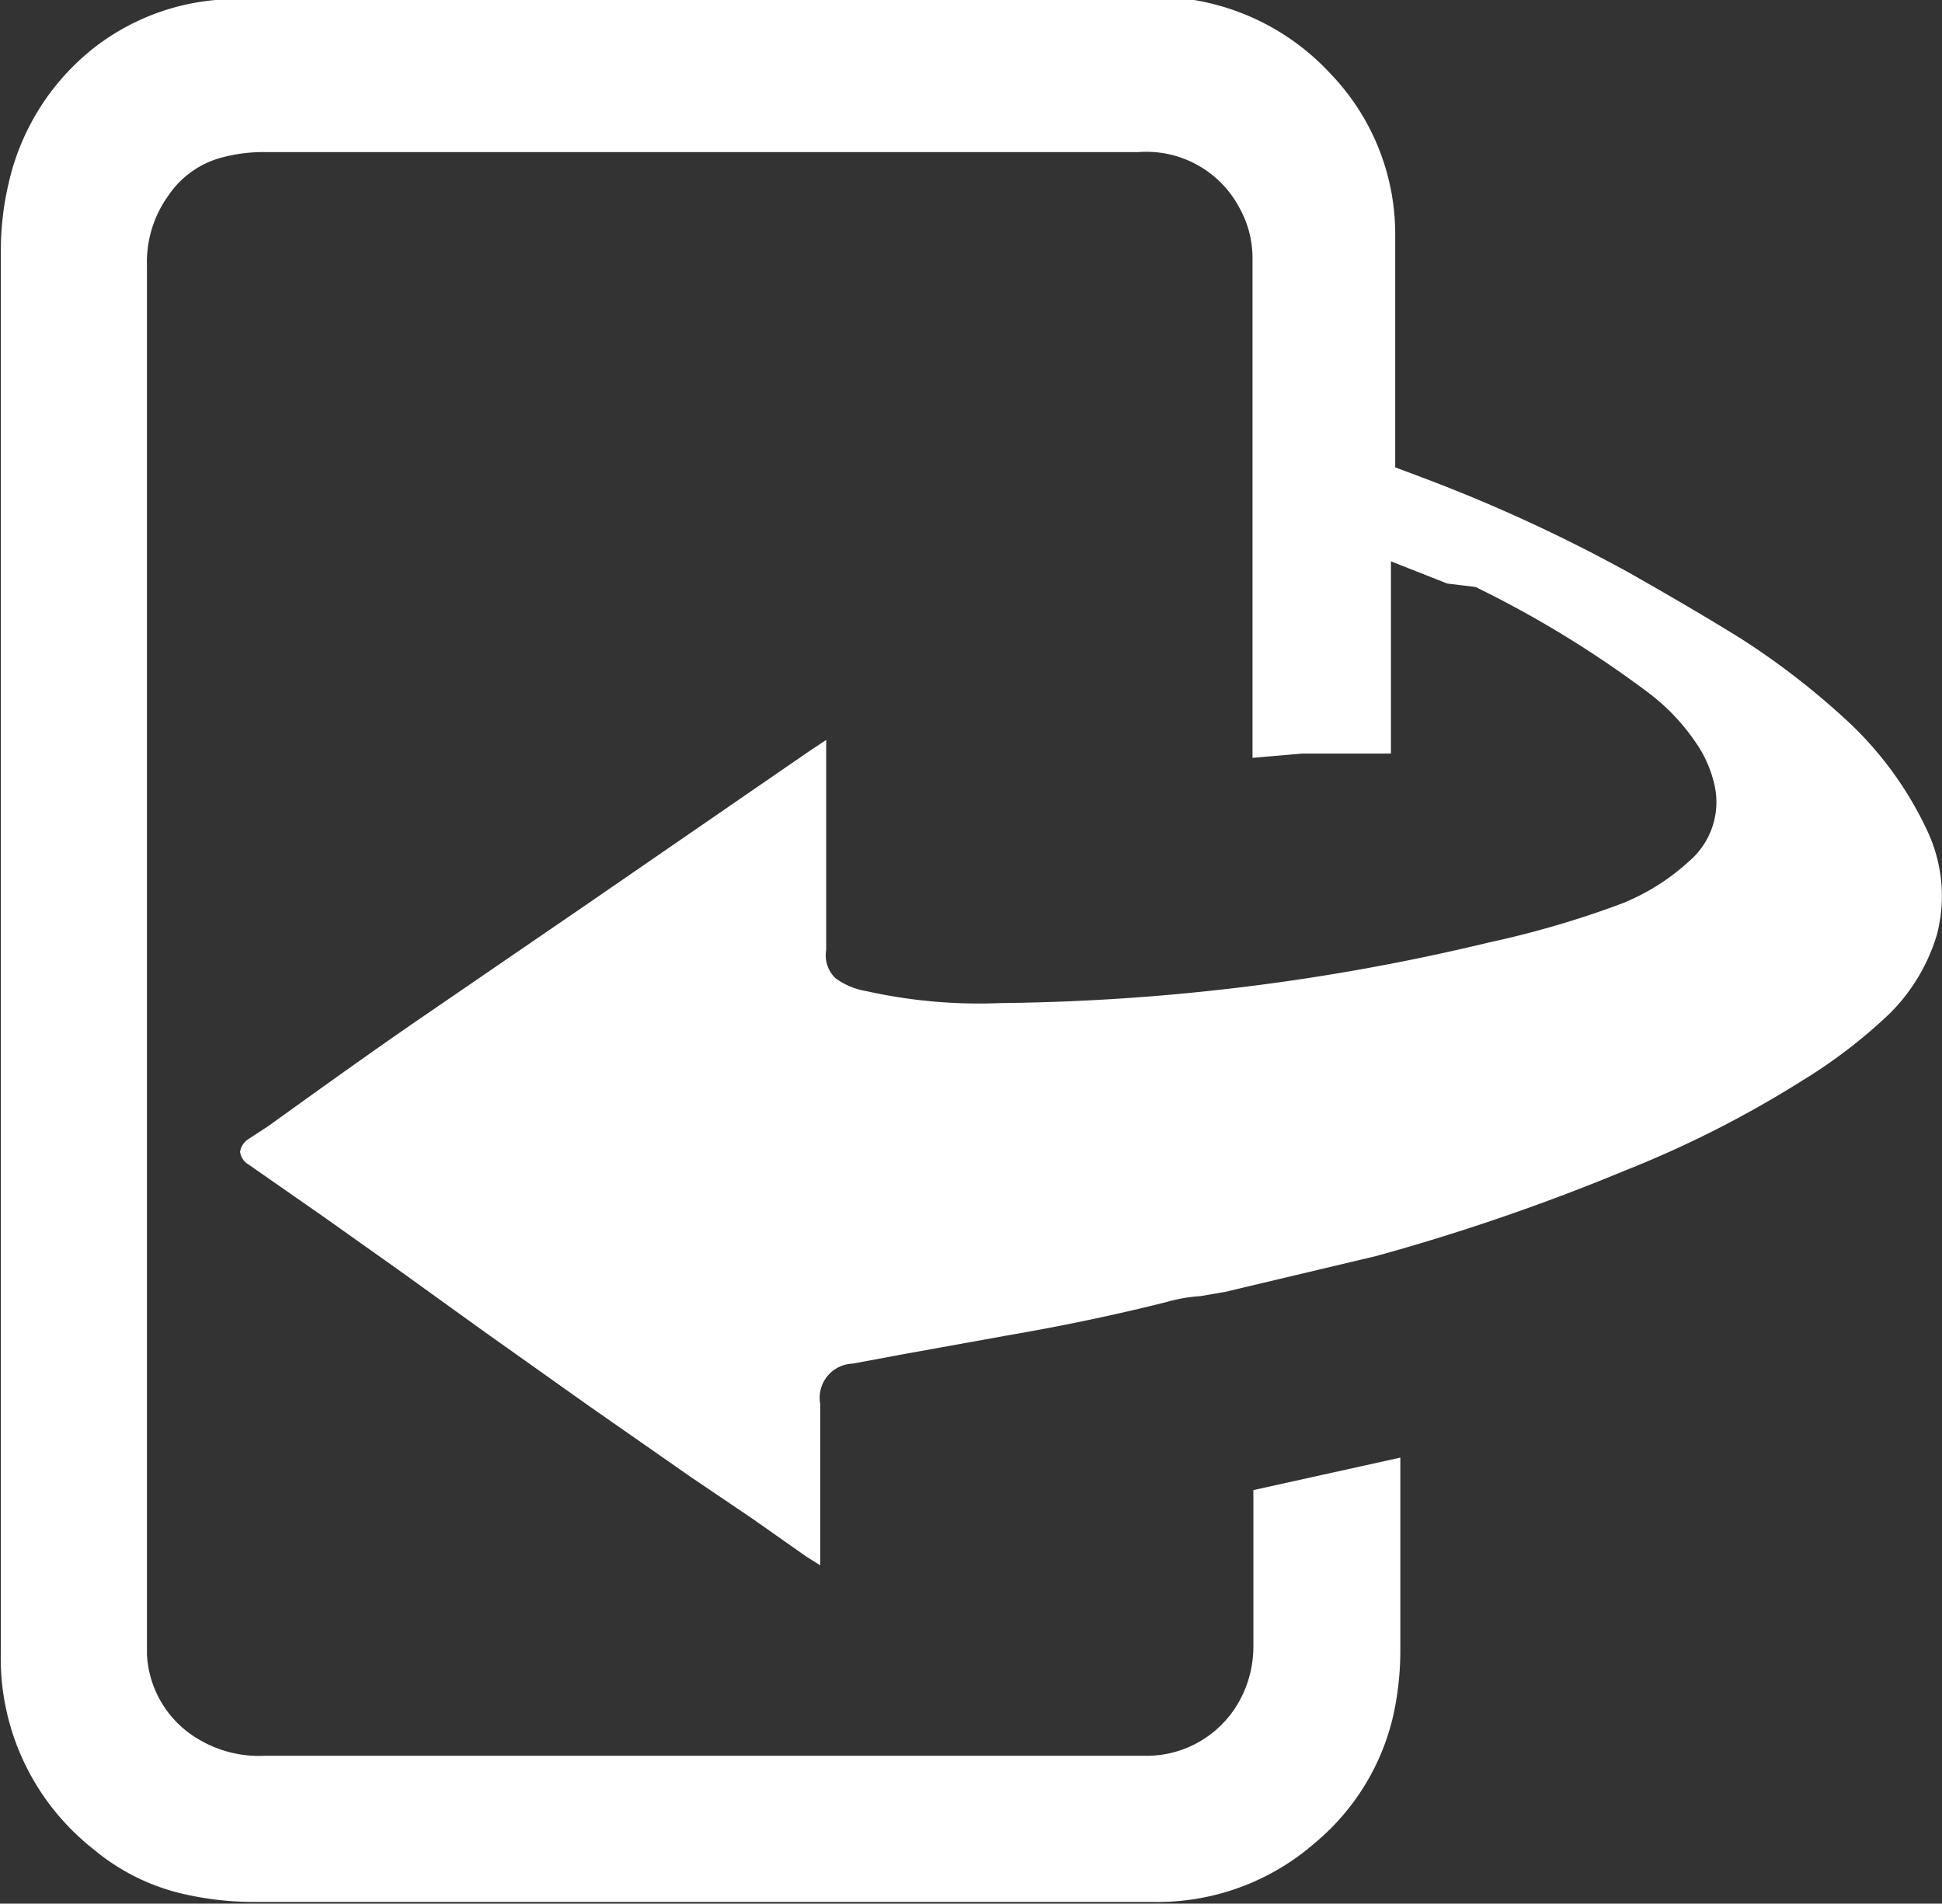 <svg id="Layer_1" data-name="Layer 1" xmlns="http://www.w3.org/2000/svg" viewBox="0 0 22.73 22.28"><rect x="0" y="0" width="22.73" height="22.28" fill="#333333" stroke="none"/><defs><style>.cls-1{fill:#fff;}</style></defs><polygon class="cls-1" points="15.6 9.06 15.6 9.06 15.6 9.06 15.6 9.06"/><polygon class="cls-1" points="13.39 20.27 13.39 20.27 13.39 20.27 13.39 20.27"/><polygon class="cls-1" points="2.01 19.35 2.01 19.35 2.01 19.35 2.01 19.35"/><path class="cls-1" d="M37.84,326a2.18,2.18,0,0,0,.56-.93,1.79,1.79,0,0,0-.1-1.19,4.15,4.15,0,0,0-1-1.36,8.88,8.88,0,0,0-1.2-.92c-.42-.26-.85-.51-1.29-.76a18.49,18.49,0,0,0-2.43-1.12l-.32-.12s0-.24,0-.37v-2.32a2.71,2.71,0,0,0-.76-1.92,2.8,2.8,0,0,0-1.66-.87,1.3,1.3,0,0,0-.34,0H18.53a2.7,2.7,0,0,0-1.7.57,2.8,2.8,0,0,0-1,1.59,3.42,3.42,0,0,0-.09.76c0,2.19,0,4.38,0,6.57v9.85a2.84,2.84,0,0,0,1.08,2.31,2.51,2.51,0,0,0,1.07.53,3.7,3.7,0,0,0,.75.09c3.52,0,7.05,0,10.57,0a2.8,2.8,0,0,0,1.91-.69,2.74,2.74,0,0,0,.91-1.46,3.51,3.51,0,0,0,.09-.77c0-.57,0-1.15,0-1.73v-.55l-1.72.38v1.82a1.32,1.32,0,0,1-.17.66,1.24,1.24,0,0,1-1.08.63H18.82a1.38,1.38,0,0,1-.76-.19,1.22,1.22,0,0,1-.61-1V317.24a1.33,1.33,0,0,1,.25-.82,1.09,1.09,0,0,1,.64-.45,1.88,1.88,0,0,1,.49-.06H29.06a1.23,1.23,0,0,1,1.17.64,1.21,1.21,0,0,1,.16.61V323l.58-.05.33,0h.37l.34,0c0-.42,0-.83,0-1.25v-1l.66.26L33,321a12.46,12.46,0,0,1,2,1.22,2.46,2.46,0,0,1,.63.68,1.43,1.43,0,0,1,.17.43.91.91,0,0,1-.3.88,2.57,2.57,0,0,1-.8.5,11.19,11.19,0,0,1-1.54.45,25.48,25.48,0,0,1-5.72.71,6.05,6.05,0,0,1-1.57-.14.84.84,0,0,1-.36-.15.37.37,0,0,1-.11-.33v-2.46l-.21.14-2.6,1.79-2,1.37c-.58.4-1.15.81-1.72,1.22l-.23.15a.22.22,0,0,0-.1.15.2.2,0,0,0,.1.15l.89.62.86.61,1,.72,1.24.88,1.19.83.71.48.64.45.16.1v-1.89a.4.4,0,0,1,.38-.47l.59-.11,1.22-.22c.7-.12,1.3-.25,1.86-.39a1.87,1.87,0,0,1,.4-.07l.29-.05,1.77-.42a24.79,24.79,0,0,0,2.91-1,12.6,12.6,0,0,0,2.07-1.05A6.06,6.06,0,0,0,37.84,326Z" transform="translate(-15.73 -314.13)"/></svg>